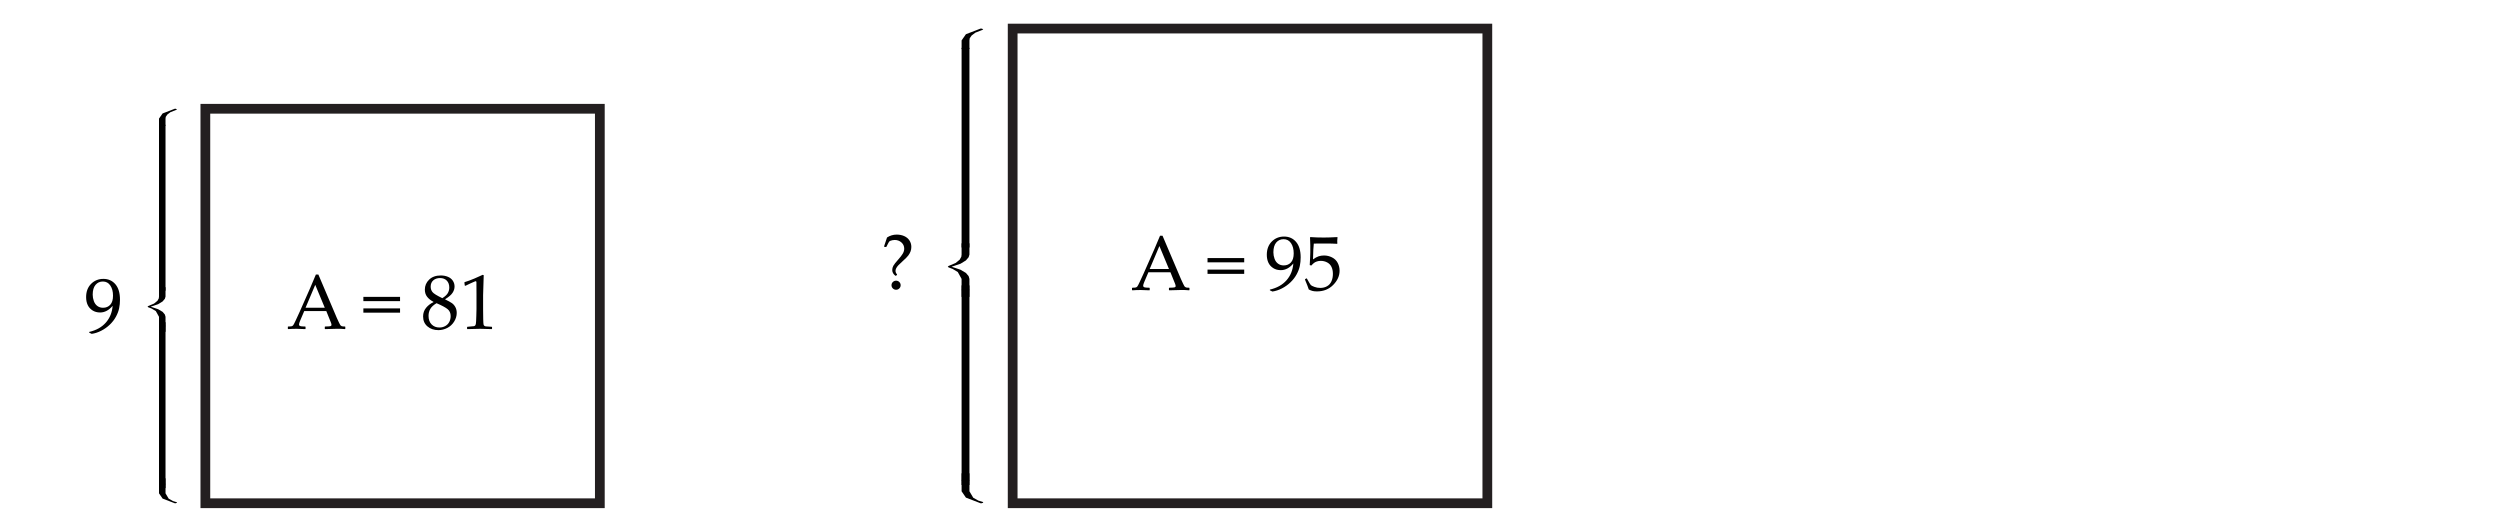<svg xmlns="http://www.w3.org/2000/svg" width="770" height="160" viewBox="0 0 770 160"><path fill="#FFF" d="M0 0h770v160H0z"/><path fill="none" stroke="#231F20" stroke-width="3" stroke-miterlimit="10" d="M311.9 8.798H458.1V155H311.9z"/><path d="M298.587 15.08v-2.637l.084-.65.58-.85 1.17-.887 2.17-.85.247-.205-.496-.202h-.335l-4.504 1.737-1.33 1.908v2.664"/><path d="M298.587 76.23V14.746h-2.416V76.23"/><path d="M296.17 89.338l.585.206h1.247l.585-.206v-3.442l-.248-.845-.84-.99-1.662-.986-2.753-.92 2.753-.92 1.663-1.023.84-.982.247-.82v-3.44l-.585-.238h-1.252l-.58.238v3.44l-.084.68-.5.888-1.247 1.02-2.17.92-.247.238.247.205 1.25.477 1.58.952 1.17 2.106"/><path d="M298.587 89.27l-.585-.233h-1.247l-.584.234v2.147l.585.24h1.247l.585-.24M298.587 145.807l-.585-.24h-1.247l-.584.24v2.148l.585.236h1.247l.585-.235"/><path d="M302.34 155l.497-.17-.08-.205-1.422-.44-1.58-.89-1.168-1.97v-3.473l-.585-.243h-1.247l-.584.242v3.473l1.33 1.943 4.505 1.733"/><path d="M298.587 149.39V87.903h-2.416v61.485"/><g><path d="M348.762 89.416l-.105-.094v-.61l.105-.093c.57-.01.938-.038 1.102-.09.164-.05.31-.15.44-.304.127-.153.388-.65.778-1.494l1.23-2.672 3.188-7.22c.602-1.413 1.2-2.827 1.793-4.24h.762l5.004 11.764.667 1.57c.195.444.42.93.674 1.453.255.522.43.832.528.926.097.094.22.166.363.217s.468.08.968.088l.094.094v.61l-.094.093c-.828-.07-1.574-.105-2.238-.105-1.297.04-2.594.074-3.89.105l-.095-.094v-.608l.094-.094c.874-.016 1.42-.053 1.64-.11.22-.06.328-.194.328-.405 0-.172-.055-.397-.164-.68l-1.44-3.574h-6.786l-1.277 3c-.226.538-.34.934-.34 1.184 0 .194.106.34.317.434.21.095.742.146 1.594.152l.106.094v.61l-.094.093c-1.008-.062-1.89-.094-2.648-.094-.86 0-1.727.03-2.602.093zm5.343-6.574h5.93l-2.94-7.066-2.99 7.066zM383.215 80.792h-11.297V79.48h11.297v1.312zm0 3.562h-11.297v-1.312h11.297v1.312zM391.125 89.416v-.223c2.172-.5 3.88-1.455 5.12-2.865s1.942-3.135 2.1-5.174c-1.148 1.367-2.435 2.05-3.856 2.05-.898 0-1.683-.214-2.35-.644-.67-.43-1.163-.988-1.482-1.676-.32-.688-.48-1.492-.48-2.414 0-1.695.51-3.055 1.53-4.078s2.28-1.535 3.79-1.535c1.522 0 2.756.55 3.697 1.652.94 1.1 1.41 2.687 1.41 4.757 0 .914-.085 1.79-.257 2.63-.172.838-.496 1.7-.973 2.584s-1.107 1.704-1.893 2.462c-.786.758-1.672 1.39-2.66 1.893s-1.963.822-2.924.955l-.773-.374zm1.078-11.707c0 .68.12 1.345.357 1.997.237.652.604 1.156 1.096 1.51.492.356 1.07.534 1.734.534.922 0 1.663-.31 2.227-.93.562-.62.844-1.55.844-2.783 0-1.28-.276-2.33-.83-3.146s-1.317-1.224-2.286-1.224c-.93 0-1.686.344-2.268 1.03-.582.688-.873 1.693-.873 3.013zM403.102 89.158c-.188-.61-.573-1.617-1.16-3.023l.023-.152.41-.233.14.035c.65 1.18 1.055 1.85 1.214 2.01.16.16.524.35 1.096.562.57.215 1.172.322 1.805.322.79 0 1.49-.173 2.1-.517.61-.344 1.06-.852 1.358-1.523.297-.67.445-1.434.445-2.285 0-.836-.146-1.557-.44-2.162-.292-.604-.738-1.063-1.34-1.375-.603-.312-1.25-.47-1.946-.47-.438 0-.834.06-1.188.177-.356.117-.653.268-.893.45-.237.184-.52.456-.85.814l-.48-.143.13-2.52c.03-.476.047-.956.047-1.44V75.6c0-.625-.02-1.223-.06-1.793-.022-.352-.035-.574-.035-.668l.15-.118c1.196.094 2.56.14 4.09.14 1.165 0 2.56-.046 4.186-.14l.047.117c-.055.382-.082.737-.082 1.065 0 .164.013.438.036.82l-.117.07c-.892-.062-2.087-.094-3.587-.094-2.04 0-3.224.01-3.55.024-.118.922-.2 2.547-.247 4.875.64-.47 1.22-.788 1.733-.956.515-.168 1.073-.252 1.676-.252.852 0 1.668.195 2.448.586.78.39 1.365.957 1.752 1.7.388.74.58 1.542.58 2.4 0 1.587-.653 3.046-1.963 4.378-1.31 1.332-2.98 1.998-5.02 1.998-.548 0-1-.047-1.355-.14-.357-.094-.742-.245-1.156-.456z"/></g><g><path d="M275.77 84.924c-.64-.492-.96-1.078-.96-1.758 0-.46.112-.896.34-1.307.226-.412.733-1.06 1.522-1.94.625-.695 1.086-1.297 1.383-1.805.297-.508.445-1.012.445-1.512 0-.773-.285-1.416-.855-1.928-.57-.512-1.266-.768-2.086-.768-.462 0-.962.105-1.5.316-.22.21-.415.504-.587.88l-.445.89-.14.094-.517-.06-.07-.163.903-2.72c.914-.593 1.91-.89 2.988-.89.83 0 1.59.15 2.28.45.69.302 1.234.75 1.63 1.343.394.594.59 1.262.59 2.004 0 .493-.08.954-.24 1.384-.16.43-.394.85-.702 1.26-.308.41-.9 1.006-1.775 1.787-.555.493-.98.896-1.27 1.208-.293.312-.515.615-.663.908s-.223.562-.223.803c0 .405.156.78.47 1.124l-.024.164-.305.234h-.188v.002zm.223 1.523c.39 0 .723.137.996.41.272.272.41.604.41.996 0 .383-.138.71-.41.983-.274.272-.606.41-.997.41-.383 0-.713-.138-.99-.41s-.416-.603-.416-.983c0-.398.14-.732.422-1.002.28-.27.608-.403.983-.403z"/></g><g><path fill="none" stroke="#231F20" stroke-width="3" stroke-miterlimit="10" d="M63.25 33.5h121.5V155H63.25z"/><path d="M50.98 38.722V36.53l.07-.54.483-.707.97-.737 1.804-.706.206-.17-.412-.17h-.278l-3.743 1.444-1.107 1.586v2.214"/><path d="M50.98 89.54V38.443h-2.007V89.54"/><path d="M48.973 100.434l.485.17h1.038l.485-.17v-2.86l-.205-.704-.696-.823-1.384-.818-2.287-.767 2.286-.765 1.383-.85.695-.82.206-.676V88.49l-.484-.197h-1.04l-.483.197v2.862l-.07.563-.416.737-1.037.848-1.8.766-.207.197.206.17 1.037.396 1.313.79.973 1.753"/><path d="M50.98 100.378l-.484-.194h-1.038l-.485.194v1.782l.485.2h1.038l.485-.2M50.98 147.36l-.484-.198h-1.038l-.485.197v1.786l.485.197h1.038l.485-.197"/><path d="M54.1 155l.413-.14-.067-.172-1.18-.366-1.314-.738-.97-1.64v-2.885l-.486-.2h-1.038l-.485.2v2.885l1.106 1.616L53.82 155"/><path d="M50.98 150.337V99.24h-2.007V150.337"/><g><path d="M88.762 101.364l-.105-.095v-.61l.105-.094c.57-.008.938-.037 1.102-.088.164-.05.31-.15.44-.305.127-.152.388-.65.778-1.494l1.23-2.673L95.5 88.79c.602-1.414 1.2-2.828 1.793-4.242h.762l5.004 11.767.667 1.57c.195.444.42.93.674 1.452s.43.832.528.927c.097.094.22.166.363.217s.468.08.968.09l.094.093v.61l-.094.093c-.828-.07-1.574-.105-2.238-.105-1.297.04-2.594.075-3.89.106l-.095-.094v-.61l.094-.093c.874-.018 1.42-.054 1.64-.112.22-.06.328-.193.328-.404 0-.172-.055-.398-.164-.68l-1.44-3.574h-6.786l-1.277 3c-.226.54-.34.934-.34 1.184 0 .195.106.34.317.435.21.094.742.145 1.594.15l.106.095v.608l-.094.095c-1.008-.062-1.89-.095-2.648-.095-.86-.002-1.727.03-2.602.09zm5.344-6.574h5.93l-2.94-7.065-2.99 7.065zM123.215 92.74h-11.297v-1.313h11.297v1.312zm0 3.562h-11.297V94.99h11.297v1.312zM133.504 92.962c-.867-.46-1.525-.99-1.975-1.588-.45-.6-.675-1.322-.675-2.174 0-1.195.44-2.222 1.324-3.076.882-.854 2.085-1.283 3.608-1.283.773 0 1.49.137 2.15.405s1.17.672 1.53 1.207c.358.534.538 1.13.538 1.787 0 .687-.21 1.345-.633 1.974s-1.168 1.27-2.238 1.916v.104c.914.438 1.592.81 2.033 1.113.44.305.803.717 1.084 1.236.28.52.422 1.12.422 1.8 0 .93-.268 1.82-.803 2.677-.534.856-1.24 1.506-2.114 1.95s-1.78.67-2.72.67c-1.366 0-2.495-.384-3.386-1.148s-1.336-1.785-1.336-3.06c0-1.03.307-1.92.92-2.666s1.37-1.326 2.268-1.74v-.104h.002zm.95.422c-.922.548-1.562 1.136-1.922 1.765-.36.628-.54 1.34-.54 2.138 0 1.117.313 1.994.94 2.63s1.43.956 2.413.956c.672 0 1.28-.156 1.828-.47.547-.312.955-.74 1.225-1.282s.404-1.135.404-1.775c0-.922-.322-1.64-.967-2.156-.645-.515-1.772-1.12-3.38-1.806zm1.78-1.547c.837-.522 1.403-1.05 1.7-1.576.297-.525.445-1.095.445-1.703 0-.898-.26-1.61-.774-2.134s-1.207-.784-2.074-.784c-.828 0-1.516.23-2.062.695-.546.465-.82 1.115-.82 1.95 0 .634.178 1.183.533 1.647.355.464 1.372 1.1 3.052 1.905zM143.36 88.027l-.21-.07-.118-.96.117-.117c.78-.228 1.77-.59 2.964-1.09 1.195-.5 2.05-.883 2.566-1.147l.305.116c-.125 3.422-.188 5.477-.188 6.163v4.35c0 1.068.012 2.075.035 3.017s.06 1.496.105 1.664.127.3.24.393c.113.094.27.154.475.182.204.028.81.067 1.816.122l.082.095v.526l-.082.095c-1.71-.062-2.918-.095-3.62-.095-.532 0-1.833.03-3.903.095l-.082-.095v-.526l.094-.095c1.172-.086 1.842-.147 2.01-.188s.297-.107.387-.205.162-.284.217-.558c.056-.274.1-1.082.136-2.426l.053-2.062v-4.617c0-2.266-.007-3.496-.02-3.69-.01-.195-.08-.294-.204-.294-.03 0-.074.01-.13.023-.054.016-.226.086-.515.21l-1.16.517c-.483.207-.94.43-1.37.664z"/></g><g><path d="M27.472 102.453v-.223c2.172-.5 3.88-1.455 5.12-2.865 1.243-1.41 1.942-3.135 2.1-5.174-1.15 1.368-2.435 2.052-3.856 2.052-.898 0-1.682-.215-2.35-.645-.668-.43-1.162-.988-1.482-1.677-.32-.688-.48-1.49-.48-2.414 0-1.694.51-3.055 1.53-4.077 1.018-1.024 2.282-1.536 3.79-1.536 1.523 0 2.756.55 3.697 1.65s1.413 2.69 1.413 4.76c0 .913-.086 1.79-.258 2.63-.172.84-.496 1.7-.973 2.585-.477.882-1.107 1.702-1.893 2.46s-1.673 1.39-2.66 1.893c-.99.504-1.964.822-2.925.955l-.773-.375zm1.078-11.707c0 .68.12 1.346.357 1.998.238.652.604 1.156 1.096 1.512.492.355 1.07.533 1.734.533.922 0 1.664-.312 2.227-.933s.844-1.55.844-2.783c0-1.28-.277-2.33-.832-3.146-.555-.816-1.316-1.225-2.285-1.225-.93 0-1.685.344-2.267 1.03-.582.688-.873 1.693-.873 3.013z"/></g></g></svg>